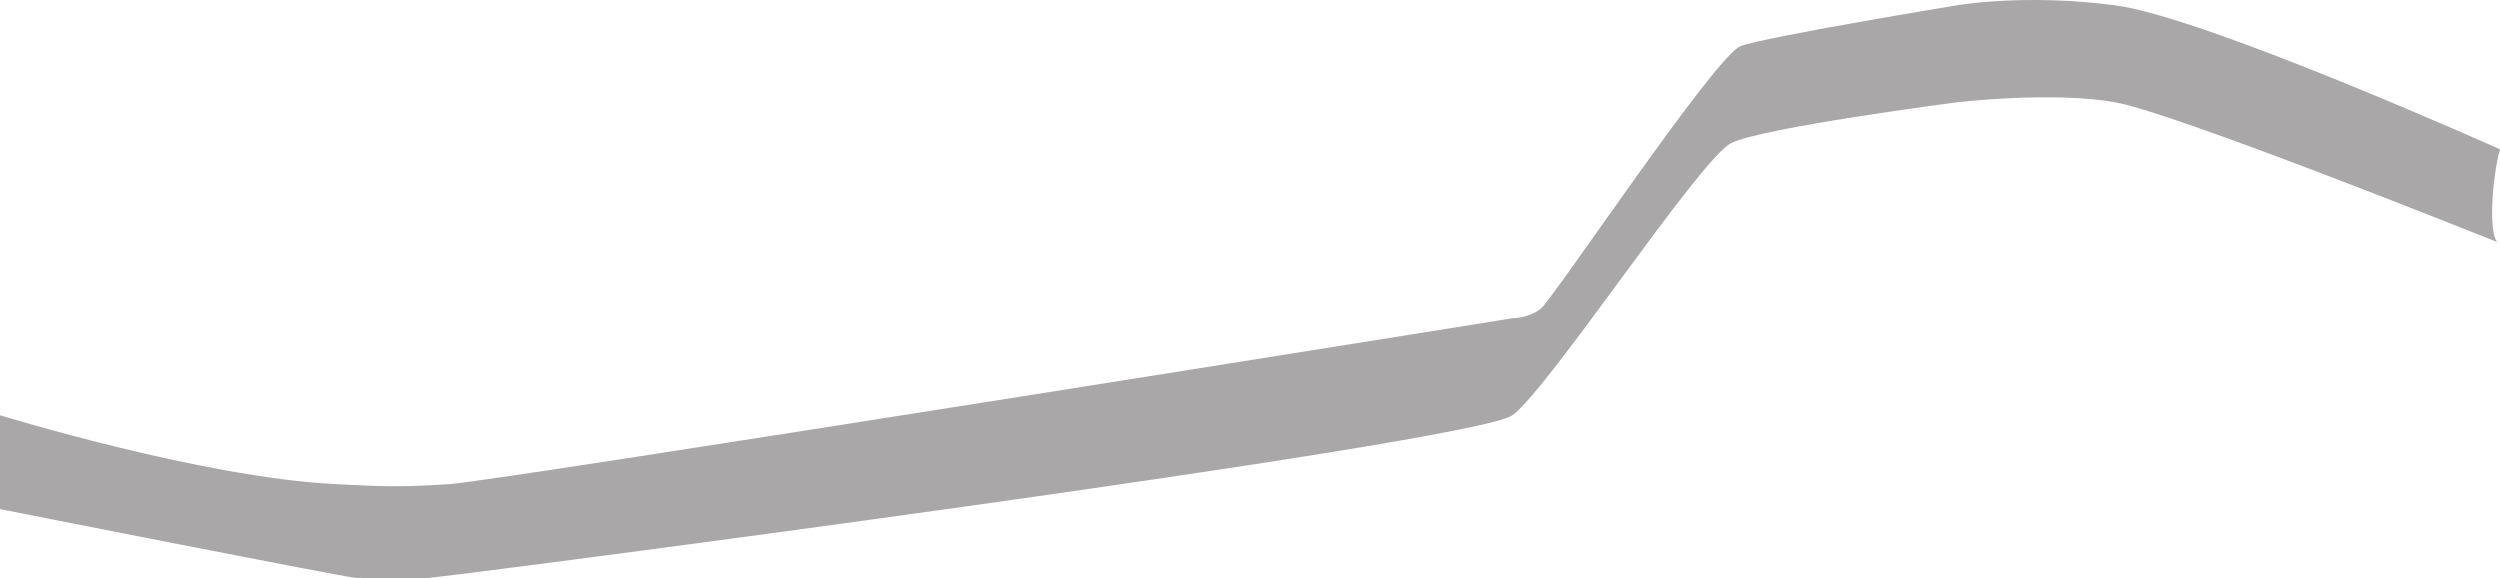 <?xml version="1.0" encoding="UTF-8"?>
<svg xmlns="http://www.w3.org/2000/svg" width="1967" height="455" viewBox="0 0 1967 455" fill="none">
  <path d="M1965.06 190.542C1966.33 191.053 1967 191.322 1967 191.322C1966.28 191.322 1965.64 191.052 1965.06 190.542C1941.51 181.108 1711.22 89.116 1664.57 80.555C1615.4 71.53 1539.18 80.555 1539.18 80.555C1539.18 80.555 1386.73 100.354 1362.15 112.554C1337.56 124.754 1219.54 304.659 1190.04 326.705C1160.53 348.75 351.601 454.092 336.849 454.703C322.098 455.314 287.68 454.811 280.3 454.703H280.298C272.921 454.595 0 400.55 0 400.55V326.705C0 326.705 158.333 375.486 263.086 380.858L264.432 380.927C298.982 382.699 315.221 383.532 354.06 380.858C393.4 378.149 1190.04 250.398 1190.04 250.398C1190.04 250.398 1202.58 250.398 1212.16 243.014C1221.75 235.629 1349.85 43.525 1369.52 36.248C1389.19 28.97 1539.18 4.248 1539.18 4.248C1539.18 4.248 1593.27 -5.31 1664.57 4.248C1735.88 13.806 1967 117.477 1967 117.477C1960.92 138.777 1957.66 184.056 1965.06 190.542Z" fill="#A9A7A7"></path>
</svg>
